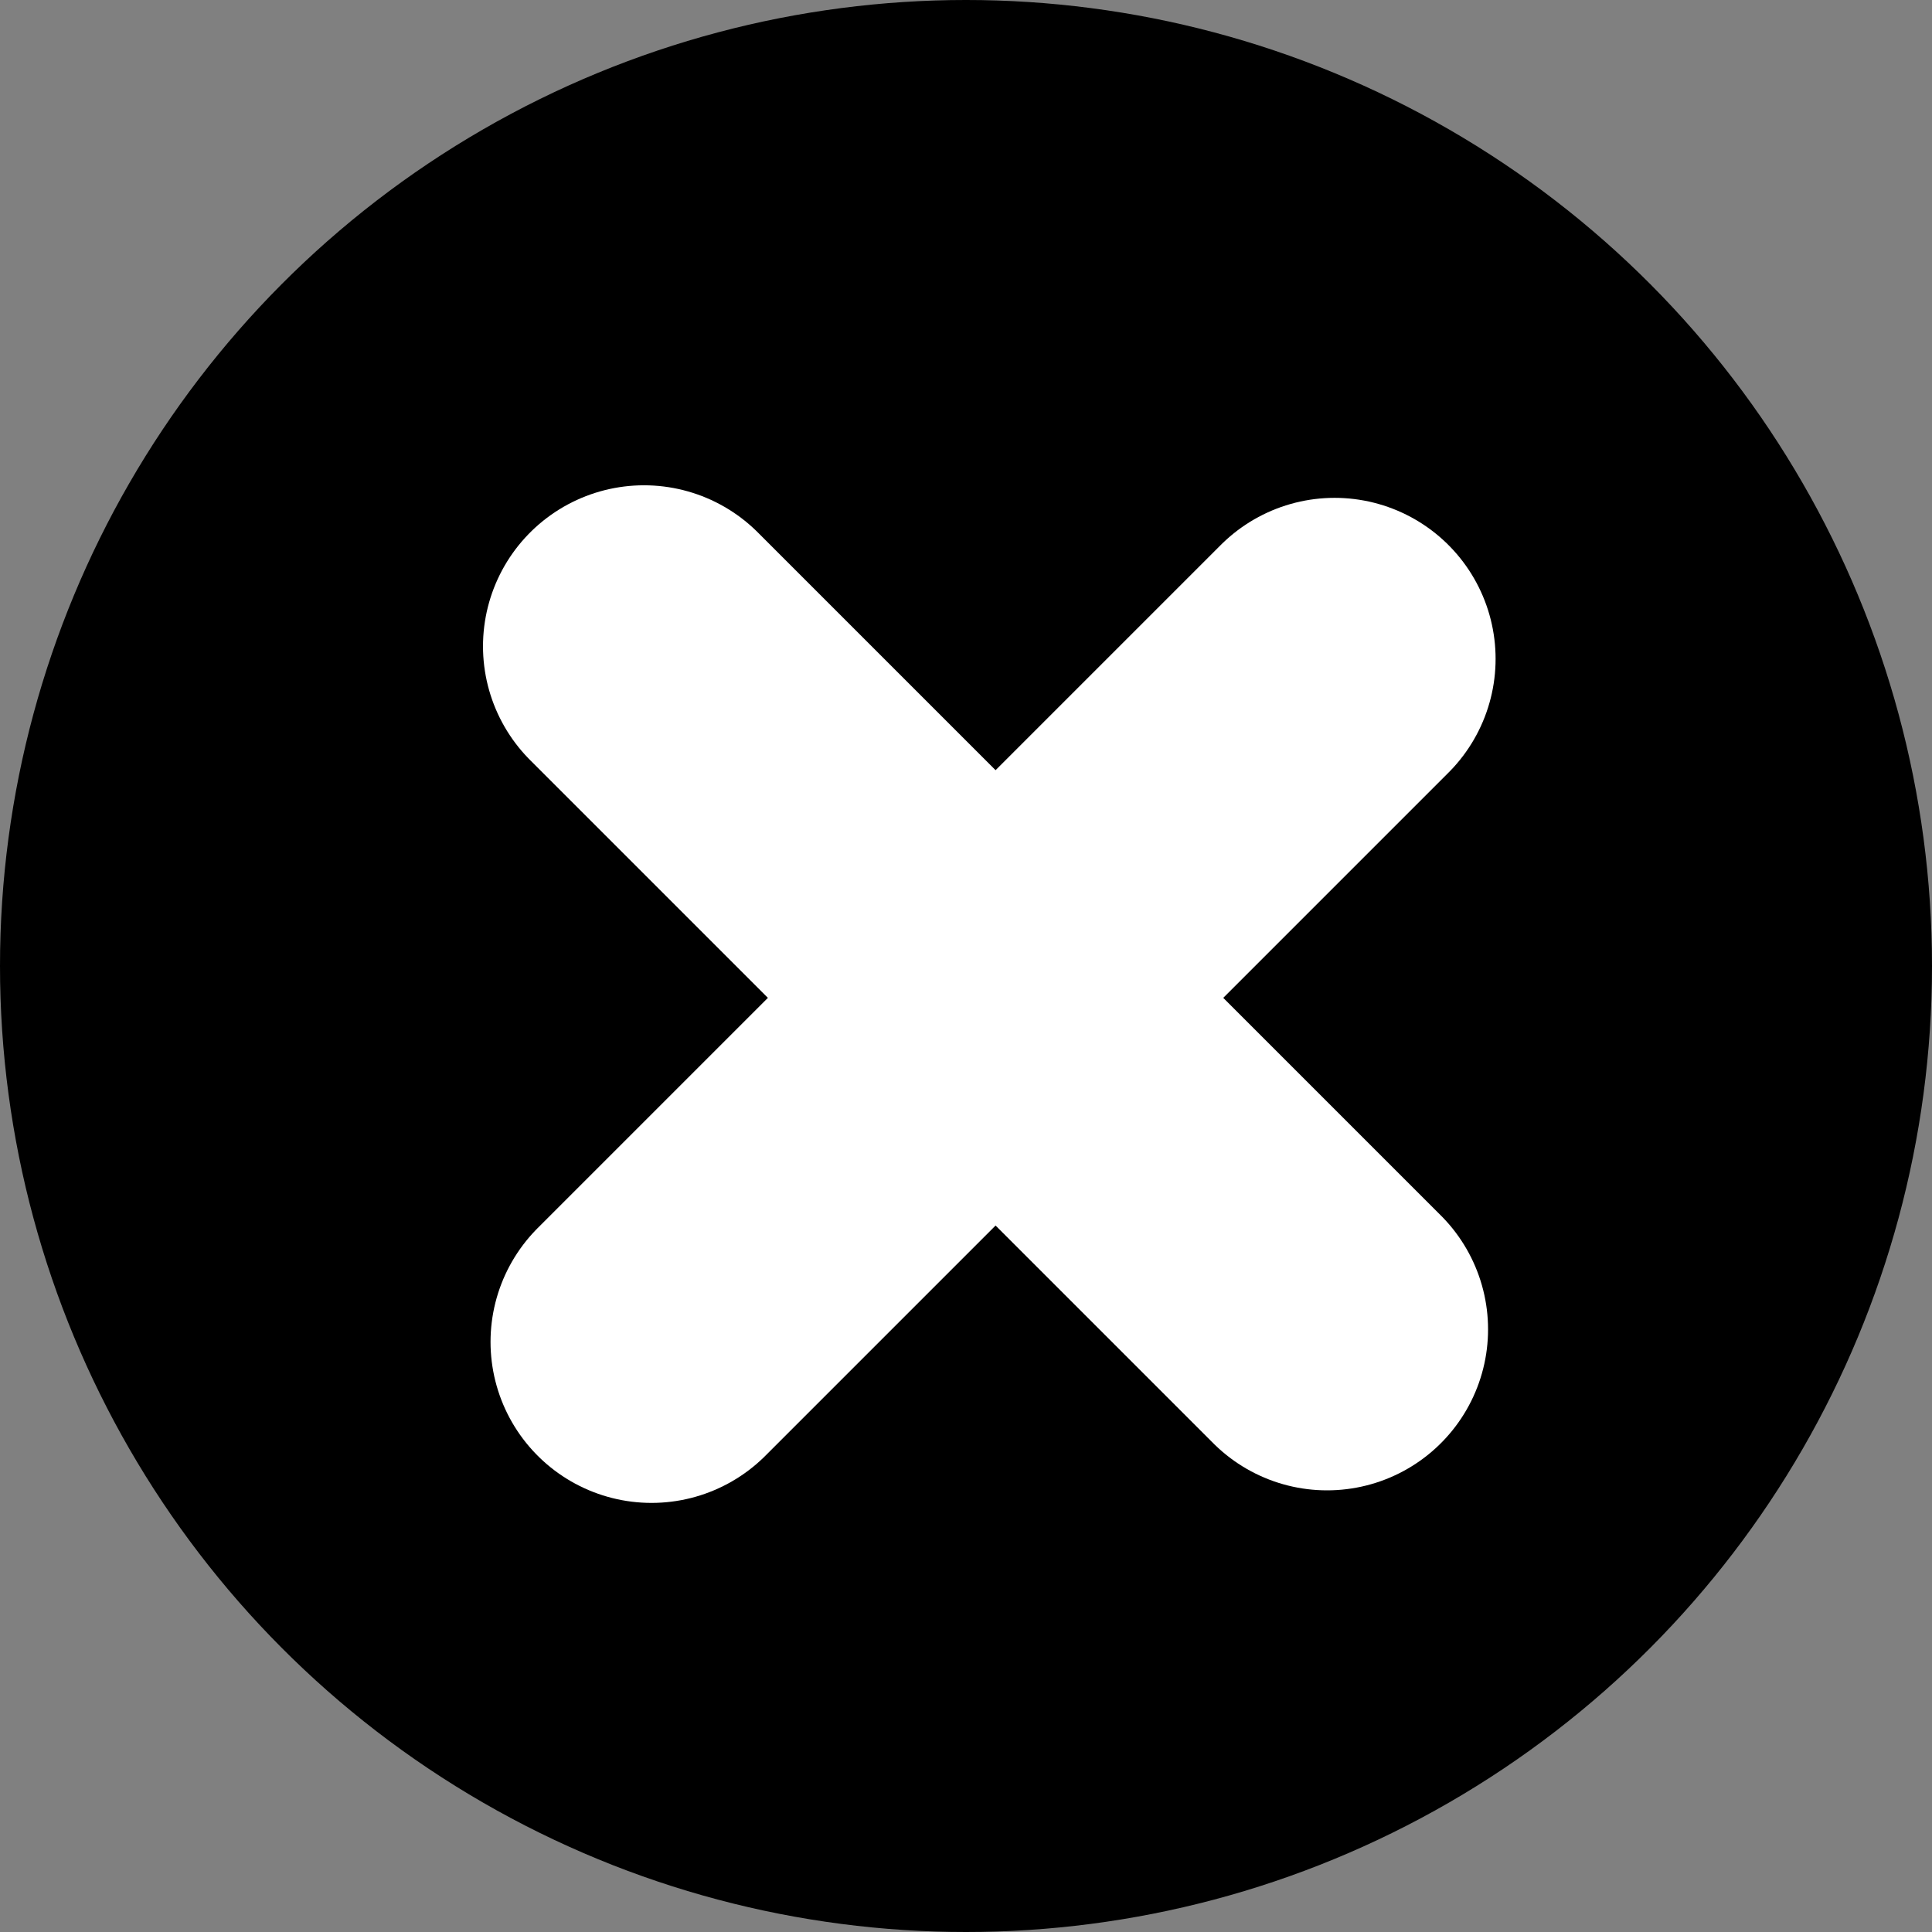 <svg width="60" height="60" viewBox="0 0 60 60" fill="none" xmlns="http://www.w3.org/2000/svg">
<rect x="0" y="0" width="60" height="60" fill="#808080" stroke="none"/>
<circle cx="30" cy="30" r="30" fill="black"/>
<line x1="20.234" y1="41.674" x2="41.447" y2="20.461" stroke="white" stroke-width="10" stroke-linecap="round"/>
<line x1="41.213" y1="41.284" x2="20" y2="20.071" stroke="white" stroke-width="10" stroke-linecap="round"/>
</svg>
